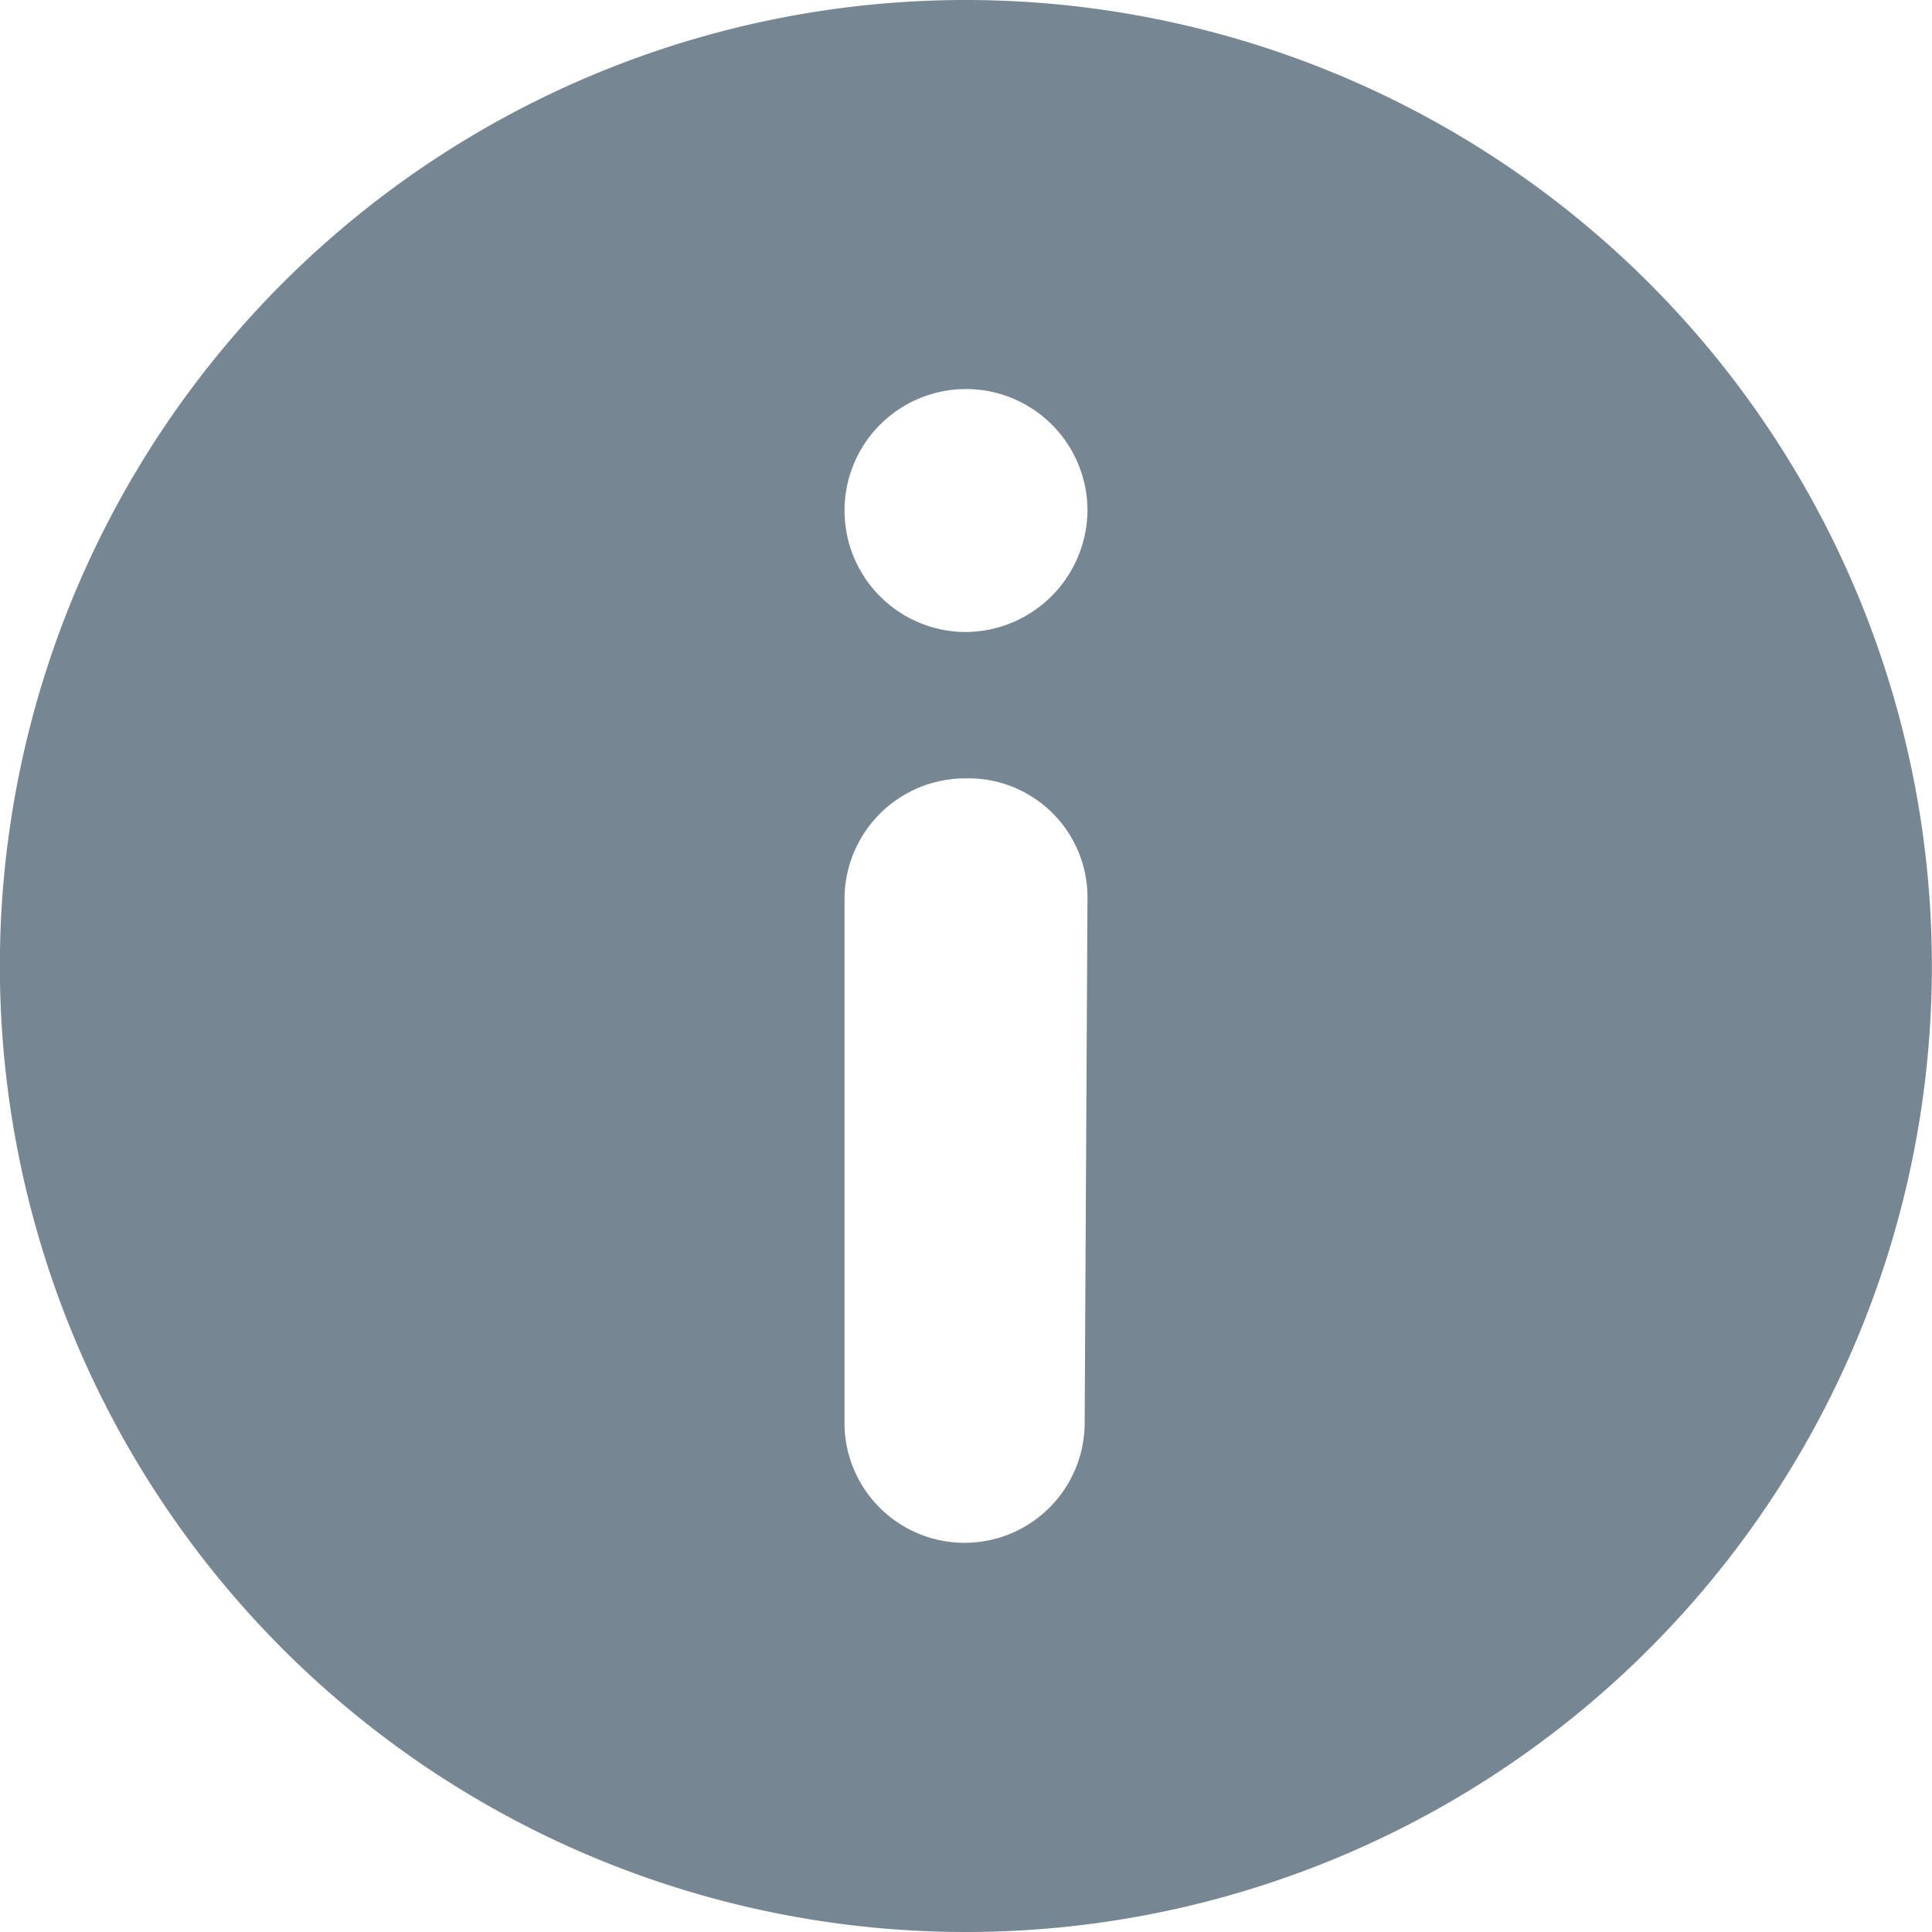 <svg xmlns="http://www.w3.org/2000/svg" width="24" height="24" viewBox="0 0 24 24">
  <path id="np_information_2222016_000000" d="M12,0a12,12,0,1,0,8.469,3.5A12.013,12.013,0,0,0,12,0Zm1.474,17.691a1.492,1.492,0,0,1-2.983.034V11.177A1.5,1.5,0,0,1,12,9.669a1.479,1.479,0,0,1,1.509,1.509ZM12,7.851a1.509,1.509,0,1,1,1.509-1.509h0A1.522,1.522,0,0,1,12,7.851Z" fill="#768692"/>
</svg>
